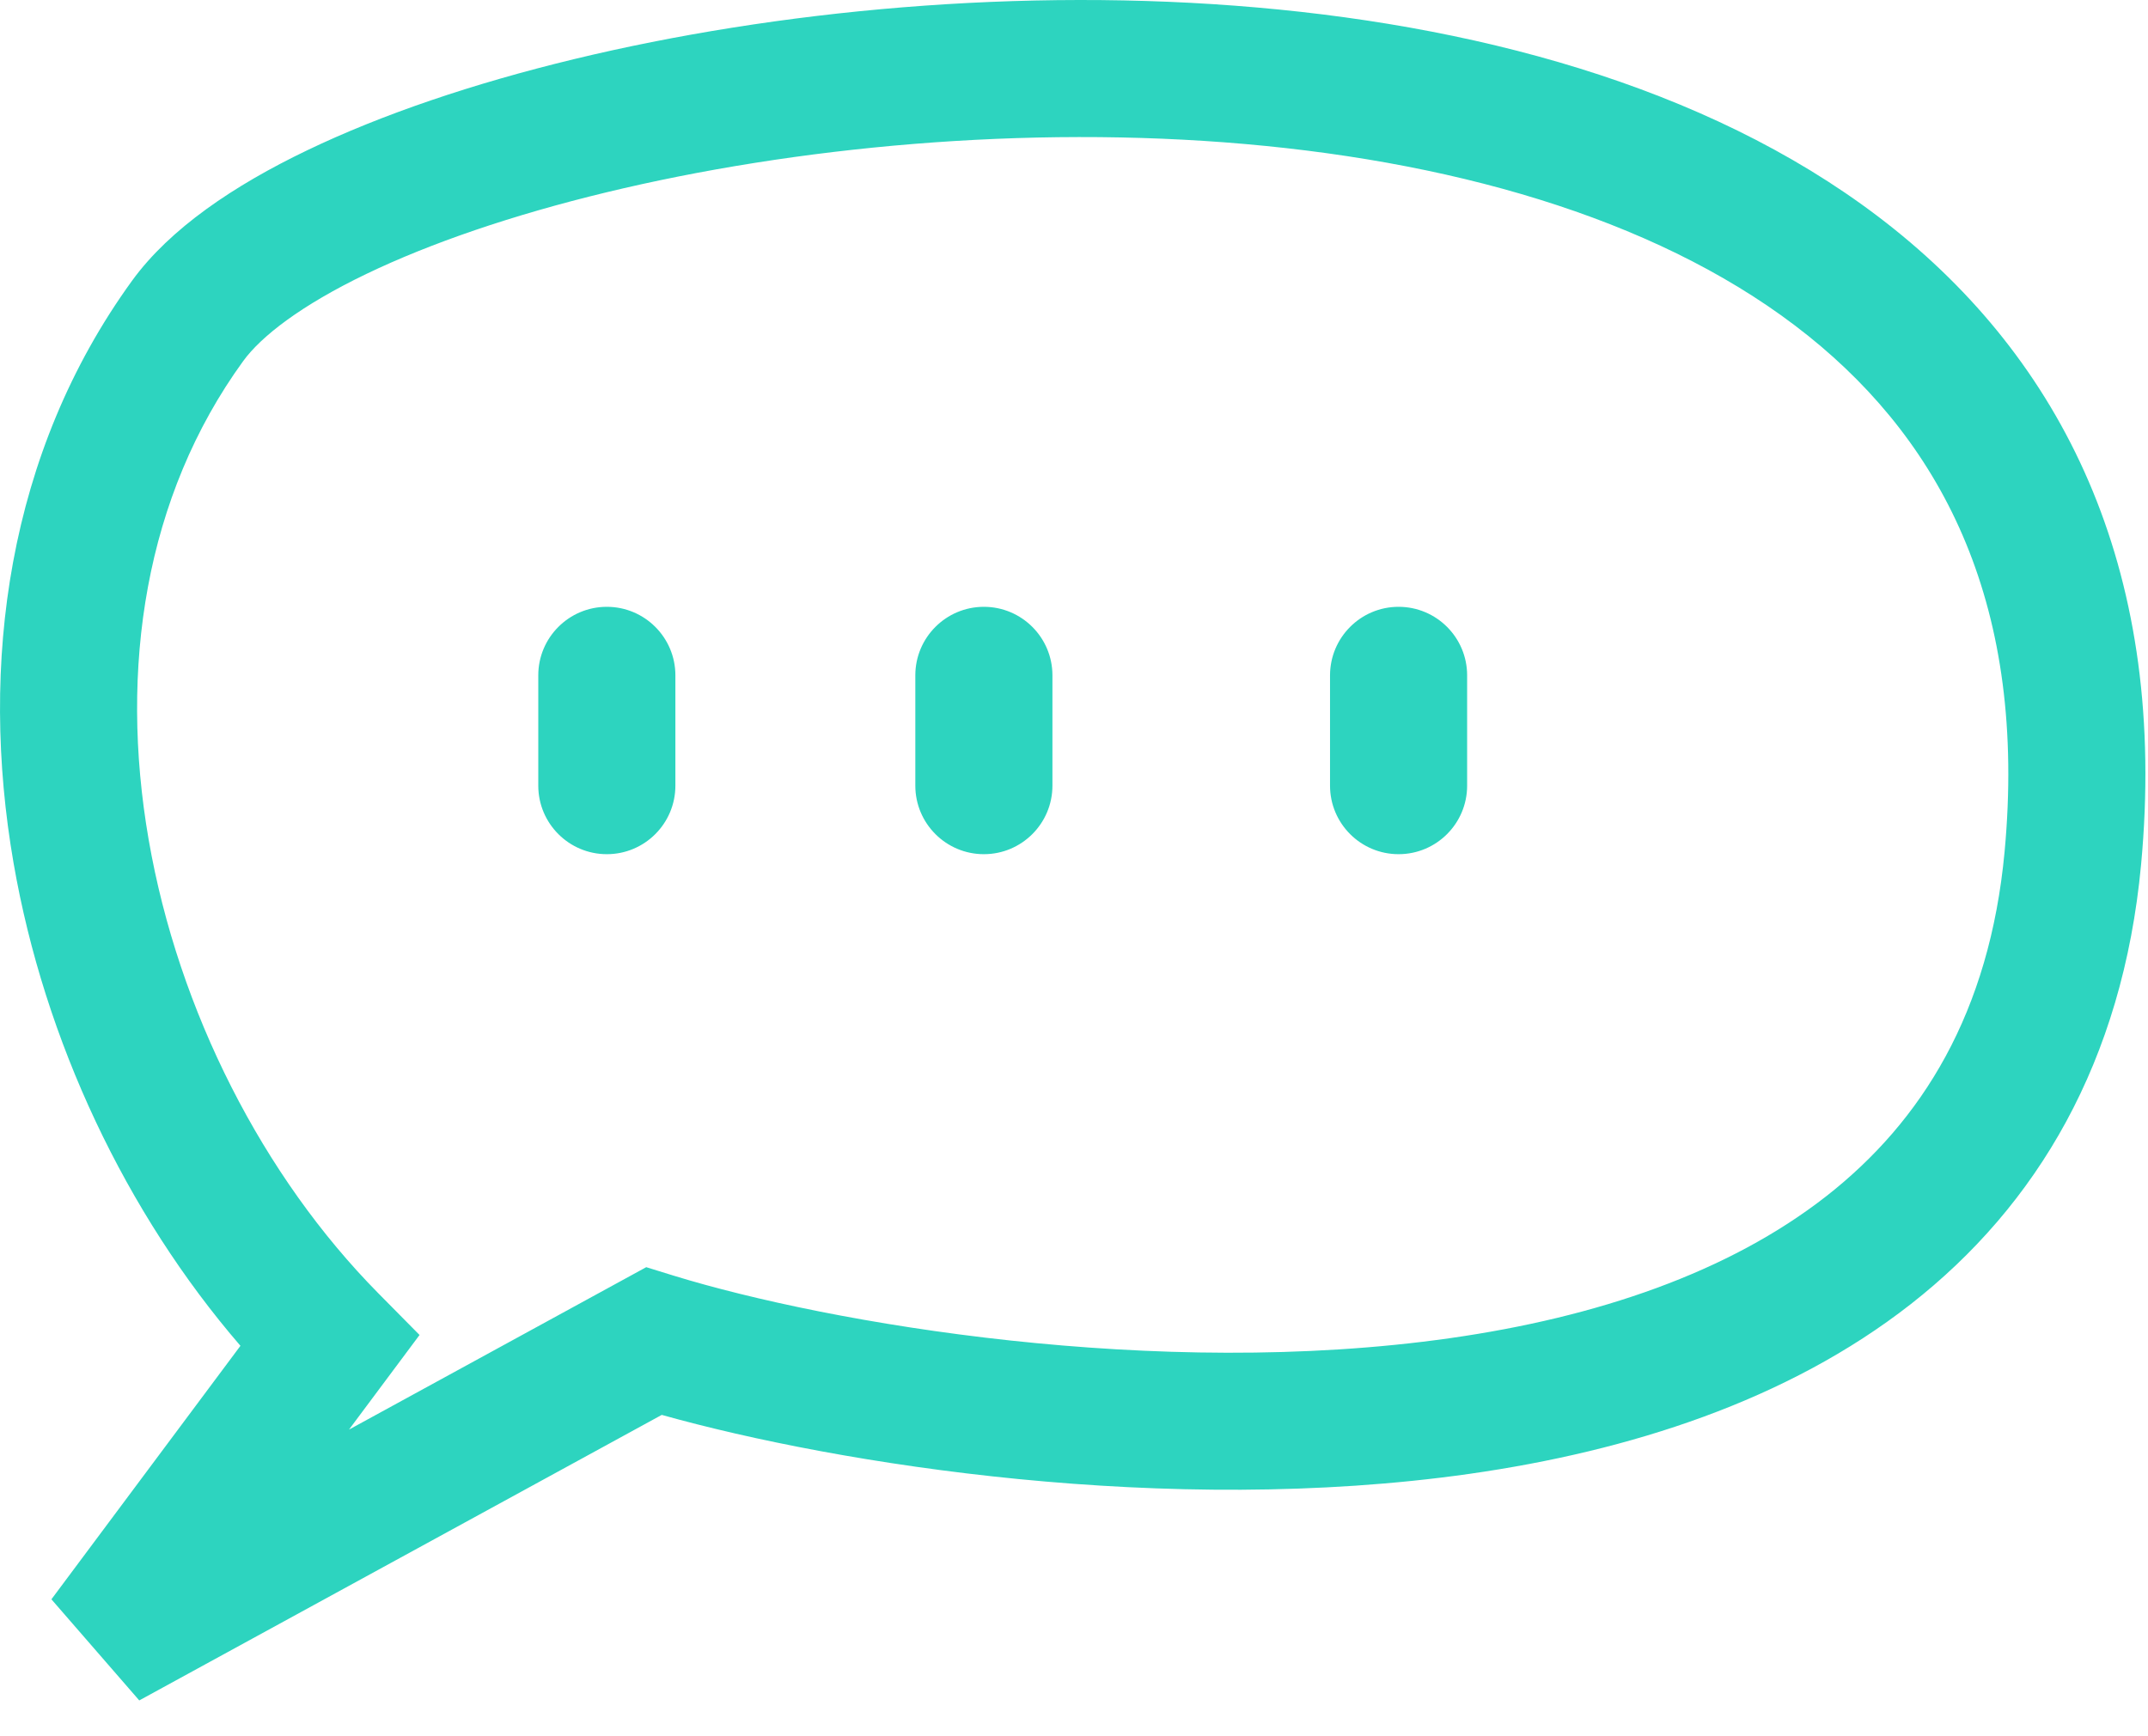 <svg width="47" height="38" viewBox="0 0 47 38" fill="none" xmlns="http://www.w3.org/2000/svg">
<path d="M12.562 1.294C16.973 0.229 22.343 -0.288 27.504 0.164C32.64 0.613 37.74 2.038 41.449 5.016C45.245 8.065 47.435 12.627 46.849 18.919C46.446 23.247 44.564 26.387 41.809 28.543C39.102 30.661 35.647 31.759 32.155 32.257C25.555 33.197 18.364 32.056 14.48 30.967L3.047 37.216L1.125 35.003L5.261 29.455C2.761 26.557 0.972 22.787 0.297 18.89C-0.456 14.544 0.159 9.909 2.891 6.142C3.719 5.002 5.12 4.058 6.718 3.291C8.353 2.505 10.356 1.827 12.562 1.294ZM27.242 3.152C22.429 2.731 17.386 3.215 13.266 4.21C11.208 4.707 9.415 5.323 8.017 5.995C6.582 6.685 5.713 7.363 5.32 7.904C3.173 10.864 2.603 14.625 3.253 18.378C3.904 22.137 5.762 25.757 8.274 28.301L9.18 29.218L7.636 31.289L14.14 27.734L14.745 27.921C18.143 28.965 25.312 30.202 31.731 29.287C34.932 28.831 37.818 27.856 39.961 26.18C42.056 24.54 43.534 22.161 43.862 18.641C44.359 13.305 42.544 9.743 39.571 7.355C36.511 4.898 32.079 3.576 27.242 3.152ZM11.778 17.195V14.781C11.778 13.953 12.45 13.281 13.278 13.281C14.106 13.281 14.778 13.953 14.778 14.781V17.195C14.778 18.023 14.107 18.695 13.278 18.695C12.45 18.695 11.778 18.023 11.778 17.195ZM20.028 17.195V14.781C20.028 13.953 20.7 13.281 21.528 13.281C22.356 13.281 23.028 13.953 23.028 14.781V17.195C23.028 18.023 22.356 18.695 21.528 18.695C20.7 18.695 20.028 18.023 20.028 17.195ZM29.102 17.195V14.781C29.103 13.953 29.774 13.281 30.602 13.281C31.431 13.281 32.102 13.953 32.102 14.781V17.195C32.102 18.023 31.431 18.695 30.602 18.695C29.774 18.695 29.102 18.023 29.102 17.195Z" fill="#2DD4BF"/>
</svg>
